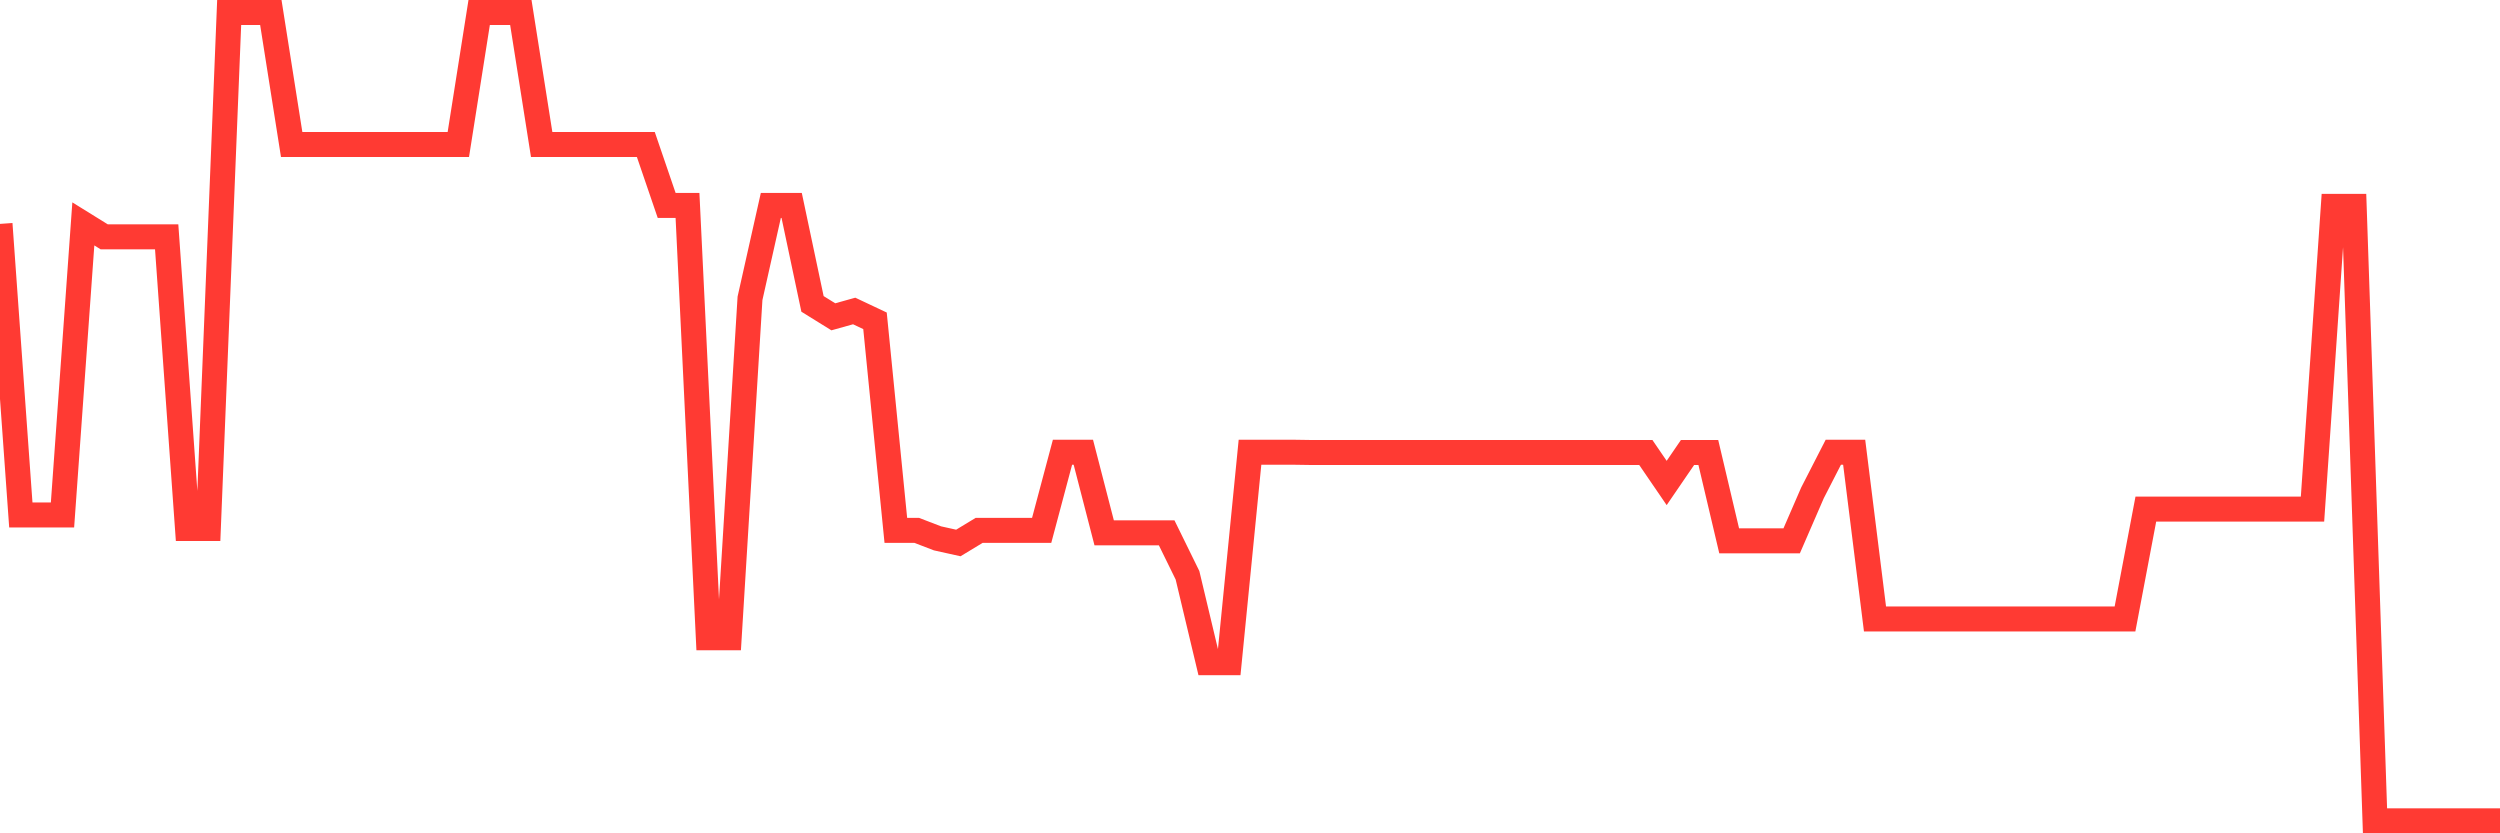 <svg
  xmlns="http://www.w3.org/2000/svg"
  xmlns:xlink="http://www.w3.org/1999/xlink"
  width="120"
  height="40"
  viewBox="0 0 120 40"
  preserveAspectRatio="none"
>
  <polyline
    points="0,10.747 1,24.719 2,24.719 3,24.719 4,10.747 5,11.367 6,11.367 7,11.367 8,11.367 9,25.369 10,25.369 11,0.6 12,0.6 13,0.6 14,6.936 15,6.936 16,6.936 17,6.936 18,6.936 19,6.936 20,6.936 21,6.936 22,6.936 23,0.6 24,0.6 25,0.6 26,6.936 27,6.936 28,6.936 29,6.936 30,6.936 31,6.936 32,9.861 33,9.861 34,30.612 35,30.612 36,14.321 37,9.861 38,9.861 39,14.587 40,15.207 41,14.927 42,15.399 43,25.457 44,25.457 45,25.841 46,26.063 47,25.457 48,25.457 49,25.457 50,25.457 51,21.706 52,21.706 53,25.576 54,25.576 55,25.576 56,25.576 57,27.614 58,31.808 59,31.808 60,21.706 61,21.706 62,21.706 63,21.721 64,21.721 65,21.721 66,21.721 67,21.721 68,21.721 69,21.721 70,21.721 71,21.721 72,21.721 73,21.721 74,21.721 75,21.721 76,21.721 77,21.721 78,21.721 79,21.721 80,23.183 81,21.721 82,21.721 83,25.96 84,25.96 85,25.96 86,25.96 87,23.656 88,21.706 89,21.706 90,29.711 91,29.711 92,29.711 93,29.711 94,29.711 95,29.711 96,29.711 97,29.711 98,29.711 99,29.711 100,29.711 101,29.711 102,29.711 103,24.438 104,24.438 105,24.438 106,24.438 107,24.438 108,24.438 109,24.438 110,24.438 111,24.438 112,9.905 113,9.905 114,39.4 115,39.4 116,39.4 117,39.4 118,39.4 119,39.4 120,39.4"
    fill="none"
    stroke="#ff3a33"
    stroke-width="1.2"
  >
  </polyline>
</svg>